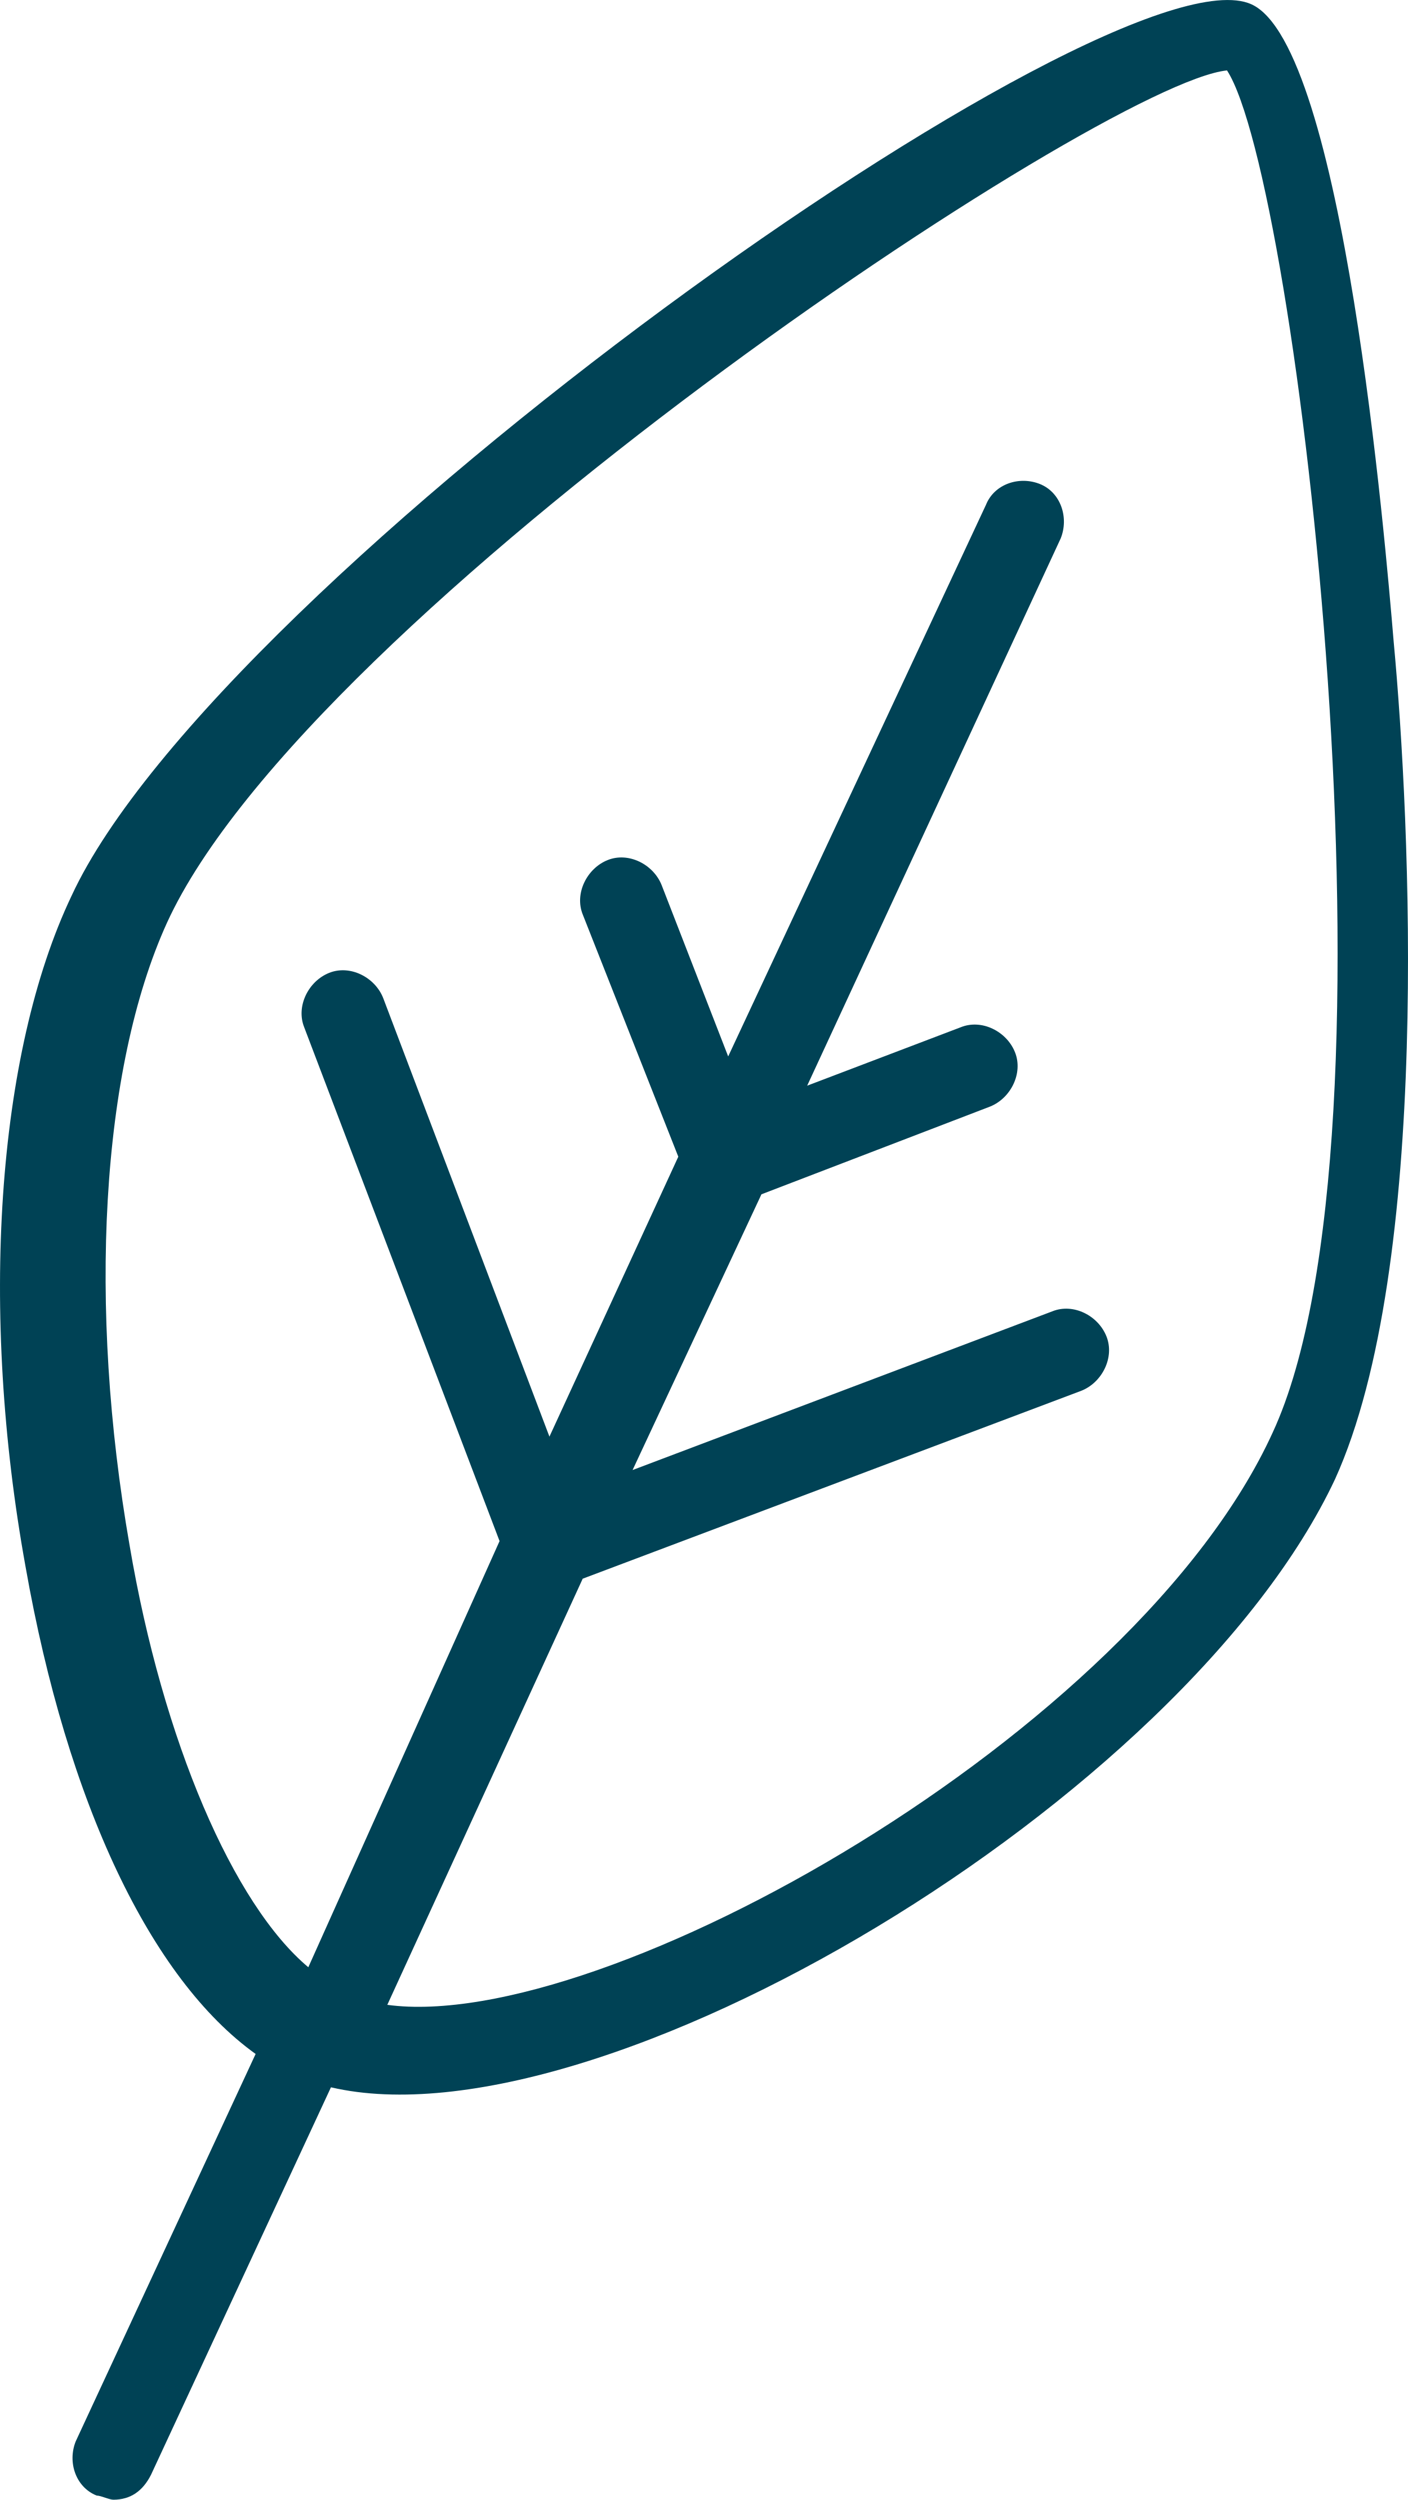 <?xml version="1.0" encoding="UTF-8"?>
<svg width="40px" height="71px" viewBox="0 0 40 71" version="1.1" xmlns="http://www.w3.org/2000/svg" xmlns:xlink="http://www.w3.org/1999/xlink">
    <title>629EDC1C-3CE7-4097-8CEF-D95973E6743A@1,5x</title>
    <g id="Welcome" stroke="none" stroke-width="1" fill="none" fill-rule="evenodd">
        <g id="06_0_Talento" transform="translate(-651, -2070)" fill="#004255" fill-rule="nonzero">
            <g id="lo-q-somos" transform="translate(0, 1925)">
                <g id="sostenibilidad" transform="translate(651, 145)">
                    <path d="M39.593,18.226 C39.355,15.386 38.166,1.305 35.552,0.122 C31.629,-1.653 6.193,16.451 2.033,25.444 C-0.107,29.94 -0.582,37.277 0.725,44.495 C1.914,51.239 4.291,56.209 7.262,58.339 L2.151,69.343 C1.914,69.935 2.151,70.645 2.746,70.882 C2.865,70.882 3.102,71 3.221,71 C3.697,71 4.053,70.763 4.291,70.29 L9.402,59.286 C17.009,61.06 33.65,51.121 37.929,42.01 C40.663,35.975 40.068,23.314 39.593,18.226 Z M36.157,40.686 C32.26,49.23 17.144,57.775 11.003,56.944 L16.554,44.84 L30.725,39.5 C31.315,39.262 31.67,38.55 31.433,37.957 C31.197,37.363 30.489,37.007 29.898,37.245 L17.971,41.754 L21.632,33.922 L28.127,31.43 C28.717,31.193 29.072,30.481 28.835,29.887 C28.599,29.294 27.891,28.938 27.3,29.175 L22.931,30.837 L30.134,15.291 C30.371,14.698 30.134,13.986 29.544,13.748 C28.953,13.511 28.245,13.748 28.009,14.342 L20.687,30.006 L18.797,25.141 C18.561,24.547 17.853,24.191 17.262,24.429 C16.672,24.666 16.317,25.378 16.554,25.971 L19.27,32.854 L15.609,40.805 L10.885,28.345 C10.649,27.751 9.94,27.395 9.35,27.633 C8.759,27.87 8.405,28.582 8.641,29.175 L14.192,43.772 L8.759,55.876 C6.634,54.096 4.626,49.468 3.681,43.89 C2.5,37.126 2.855,30.362 4.744,26.209 C8.759,17.427 31.315,2.356 34.858,2 C36.866,5.085 40.054,32.261 36.157,40.686 Z" id="Shape"></path>
                </g>
            </g>
        </g>
    </g>
</svg>